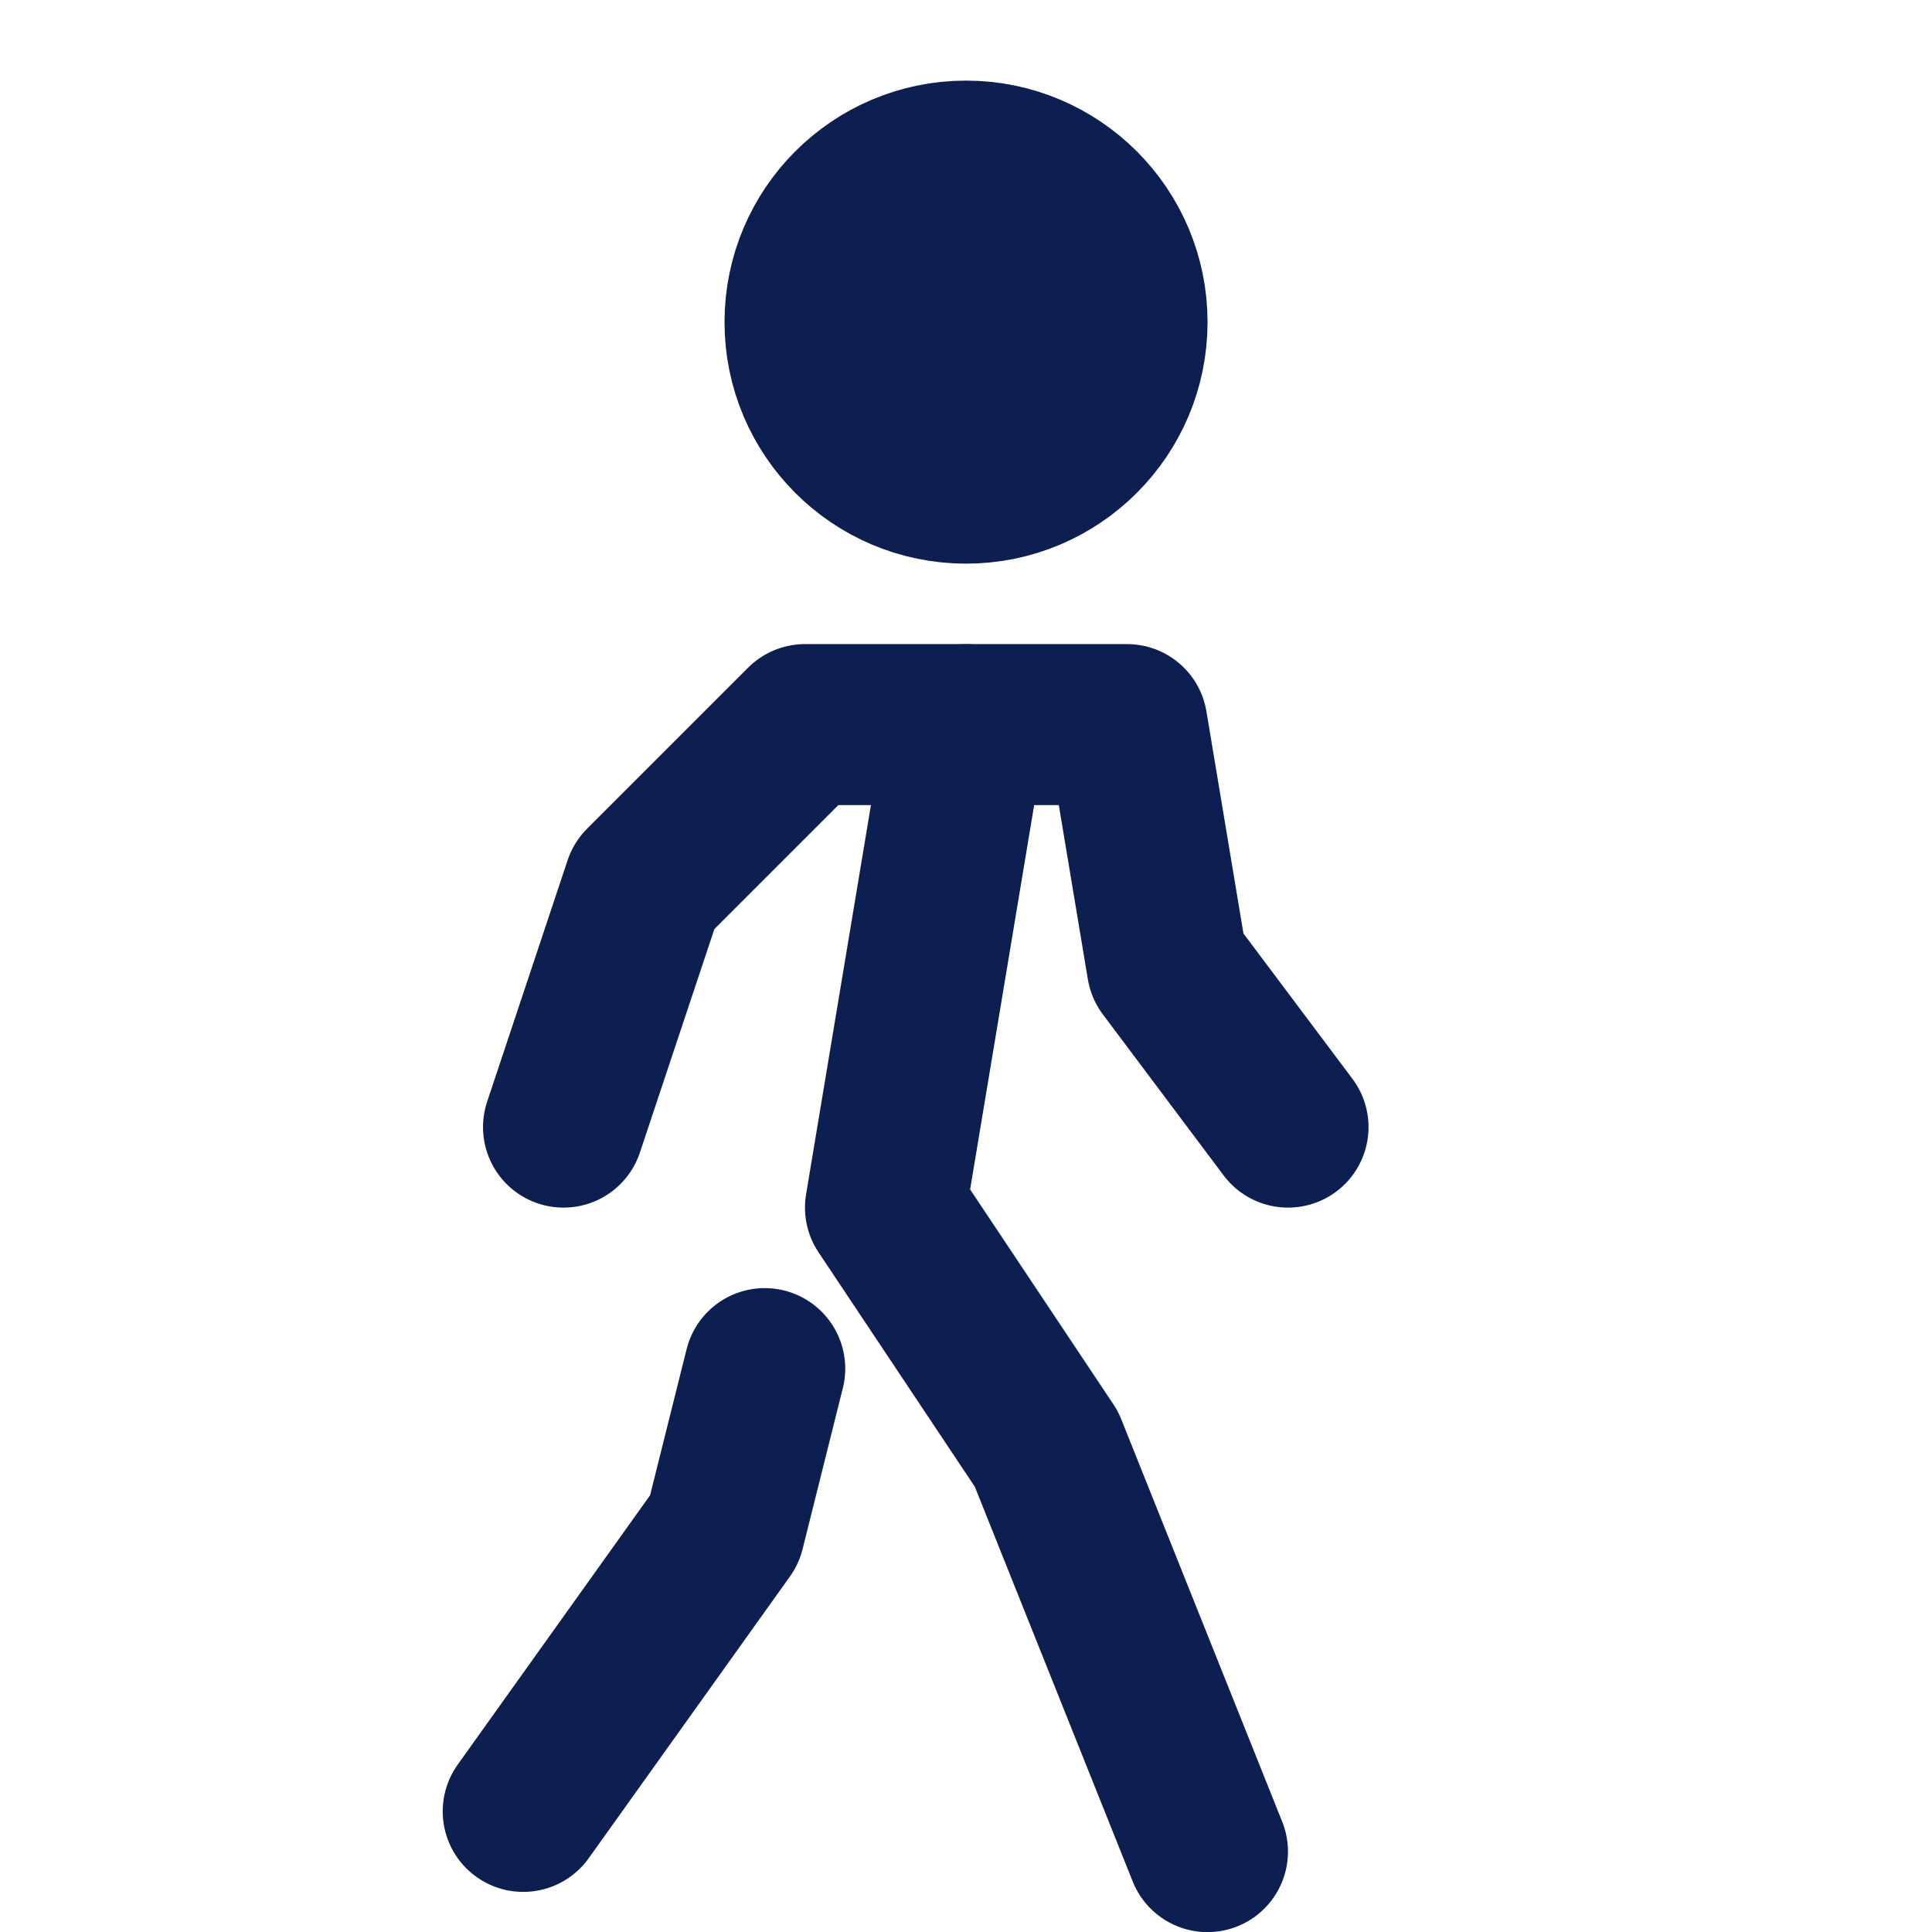 <svg width="56" height="56" viewBox="0 0 56 56" fill="none" xmlns="http://www.w3.org/2000/svg">
<circle cx="28.001" cy="9.337" r="4.667" fill="#0D1F50" stroke="#0D1F50" stroke-width="4.667" stroke-miterlimit="10" stroke-linecap="round" stroke-linejoin="round"/>
<path d="M16.334 32.67L18.667 25.67L23.334 21.003H32.667L33.834 28.003L37.334 32.67" stroke="#0D1F50" stroke-width="4.667" stroke-miterlimit="10" stroke-linecap="round" stroke-linejoin="round"/>
<path d="M34.999 53.67L30.333 42.003L25.666 35.003L27.999 21.003" stroke="#0D1F50" stroke-width="4.667" stroke-miterlimit="10" stroke-linecap="round" stroke-linejoin="round"/>
<path d="M22.166 39.67L20.999 44.337L15.166 52.504" stroke="#0D1F50" stroke-width="4.667" stroke-miterlimit="10" stroke-linecap="round" stroke-linejoin="round"/>
</svg>
